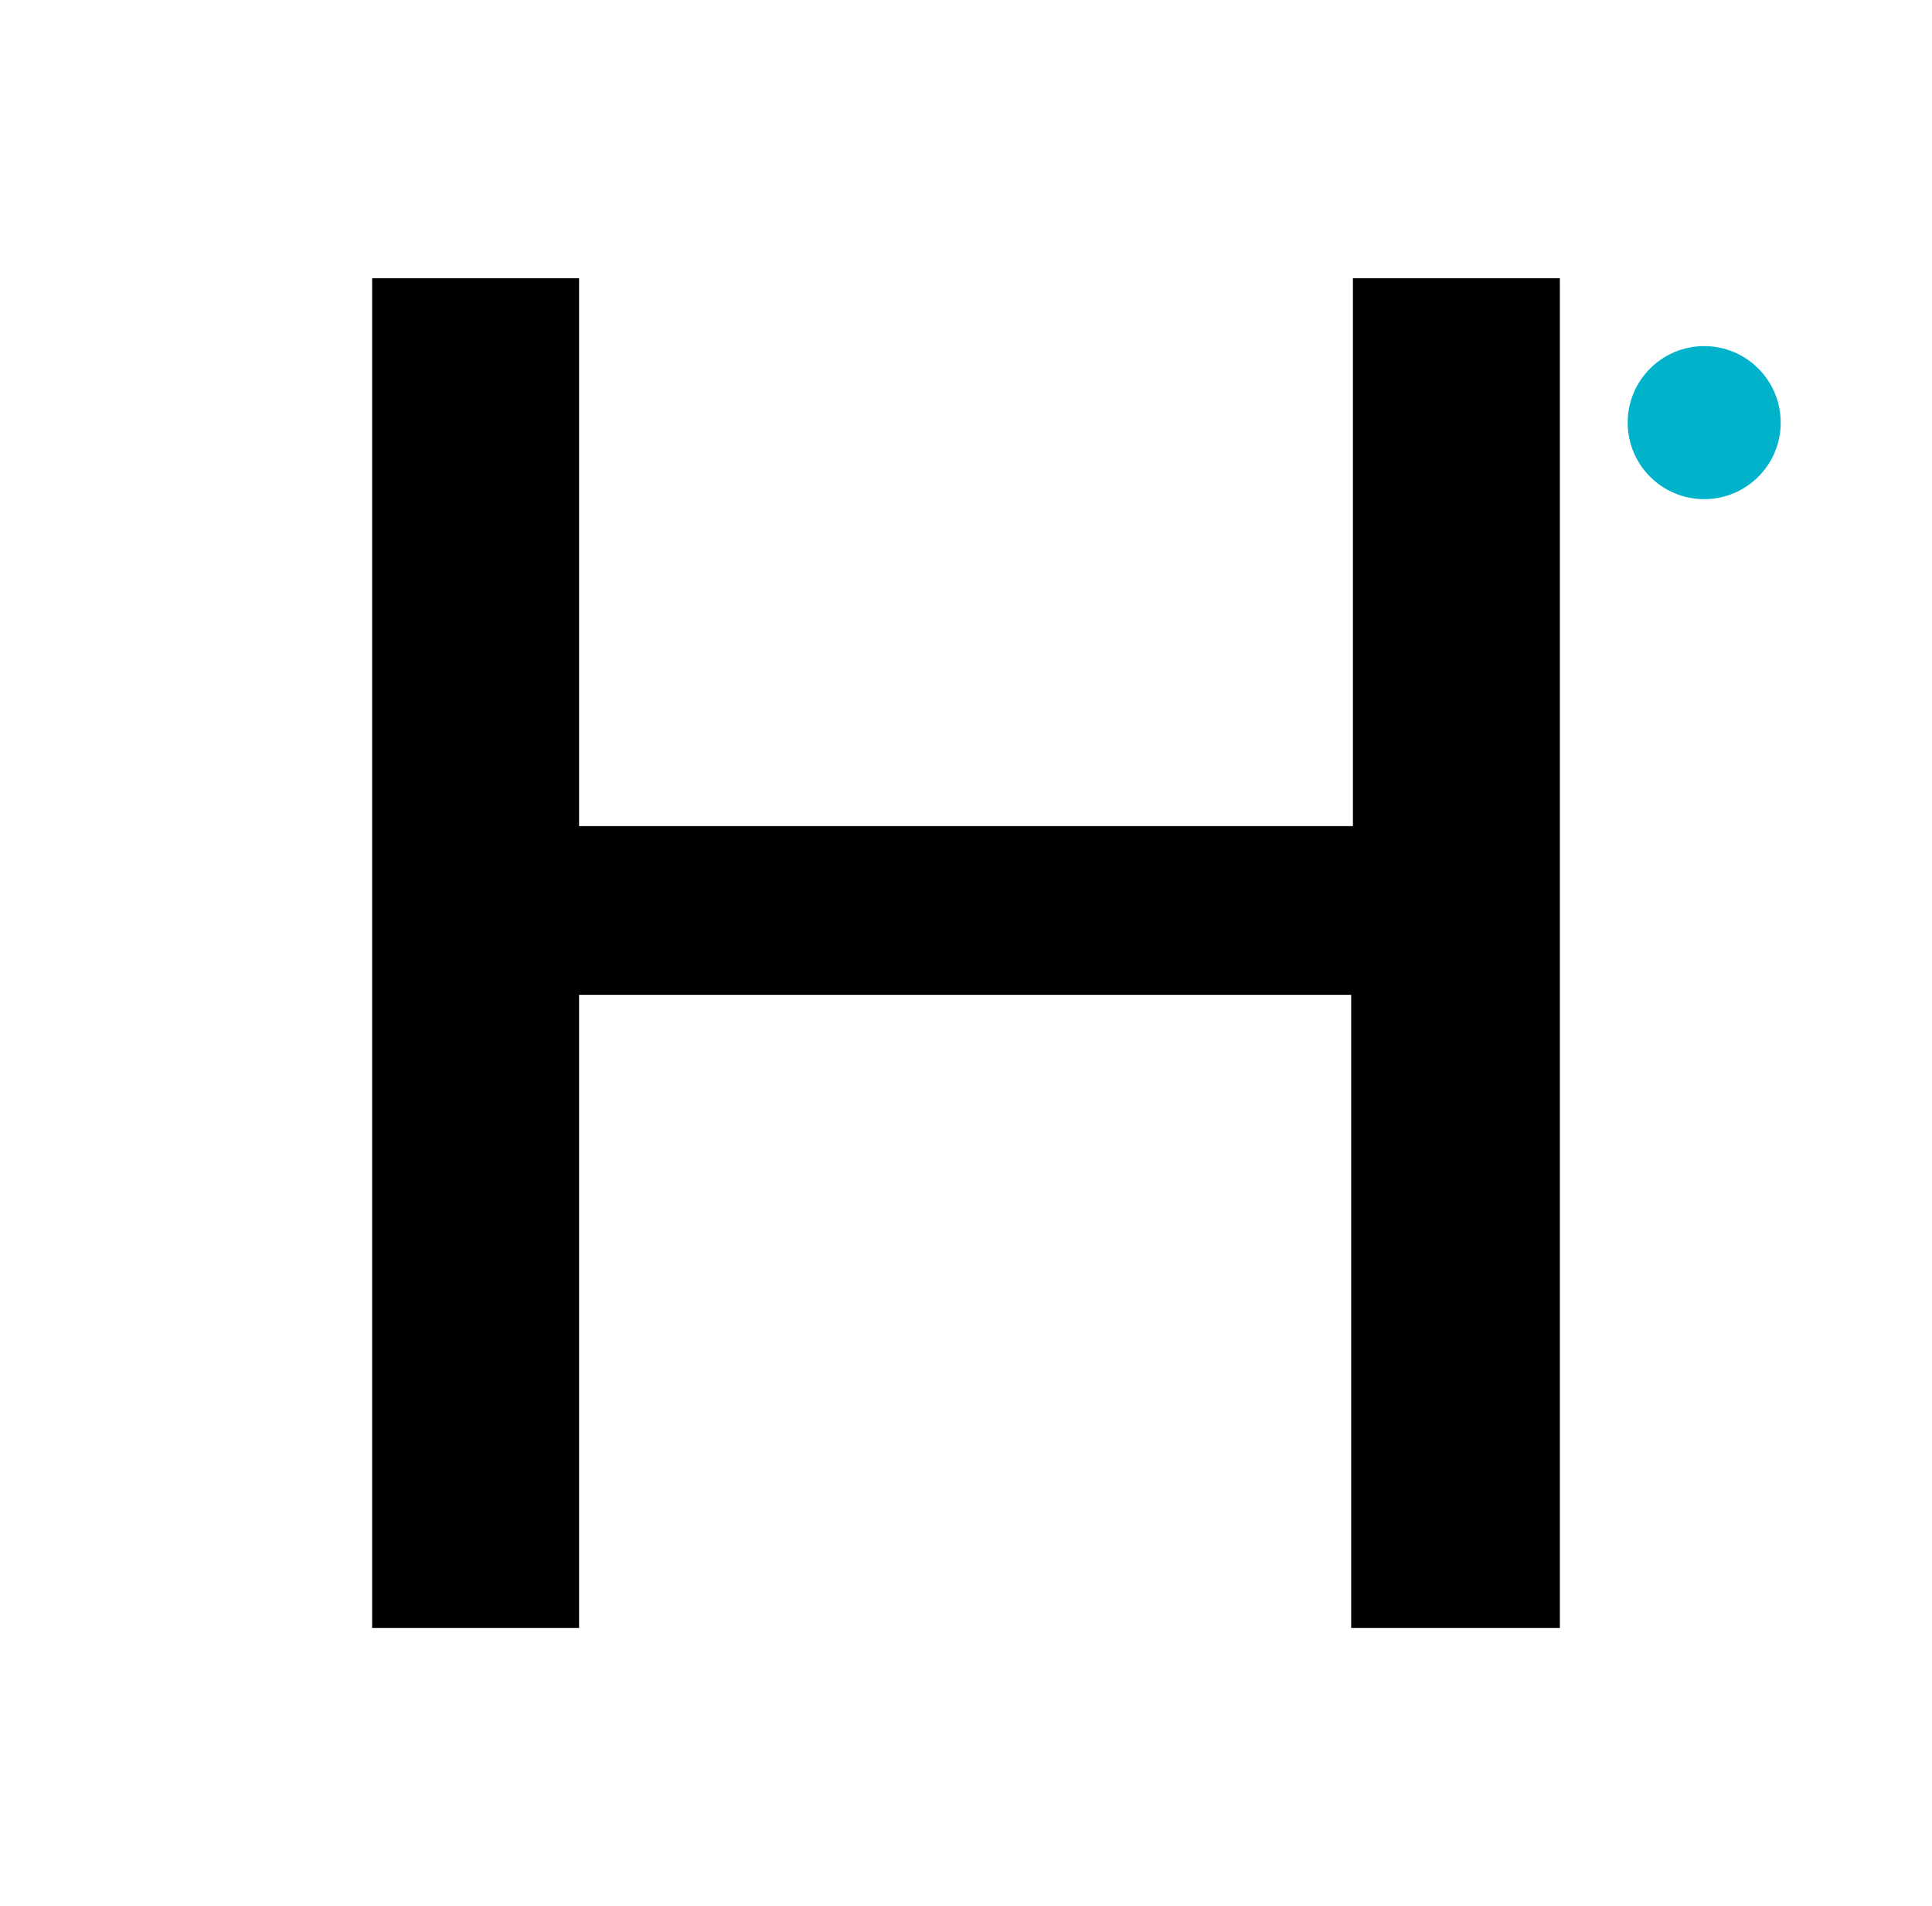 <?xml version="1.0" encoding="utf-8"?>
<!-- Generator: Adobe Illustrator 25.2.3, SVG Export Plug-In . SVG Version: 6.00 Build 0)  -->
<svg version="1.1" id="HAYNEEDLE" xmlns="http://www.w3.org/2000/svg" xmlns:xlink="http://www.w3.org/1999/xlink" x="0px" y="0px"
	 viewBox="0 0 111.1 109.6" style="enable-background:new 0 0 111.1 109.6;" xml:space="preserve">
<style type="text/css">
	.st0{fill:#00B3CB;}
</style>
<path d="M89.7,16v77.6h-12V57.2H33.3v36.4H21.4V16h11.9v31.5h44.5V16H89.7z"/>
<g id="Hayneedle_blue_dot">
	<circle class="st0" cx="98" cy="24.3" r="4.4"/>
</g>
</svg>
